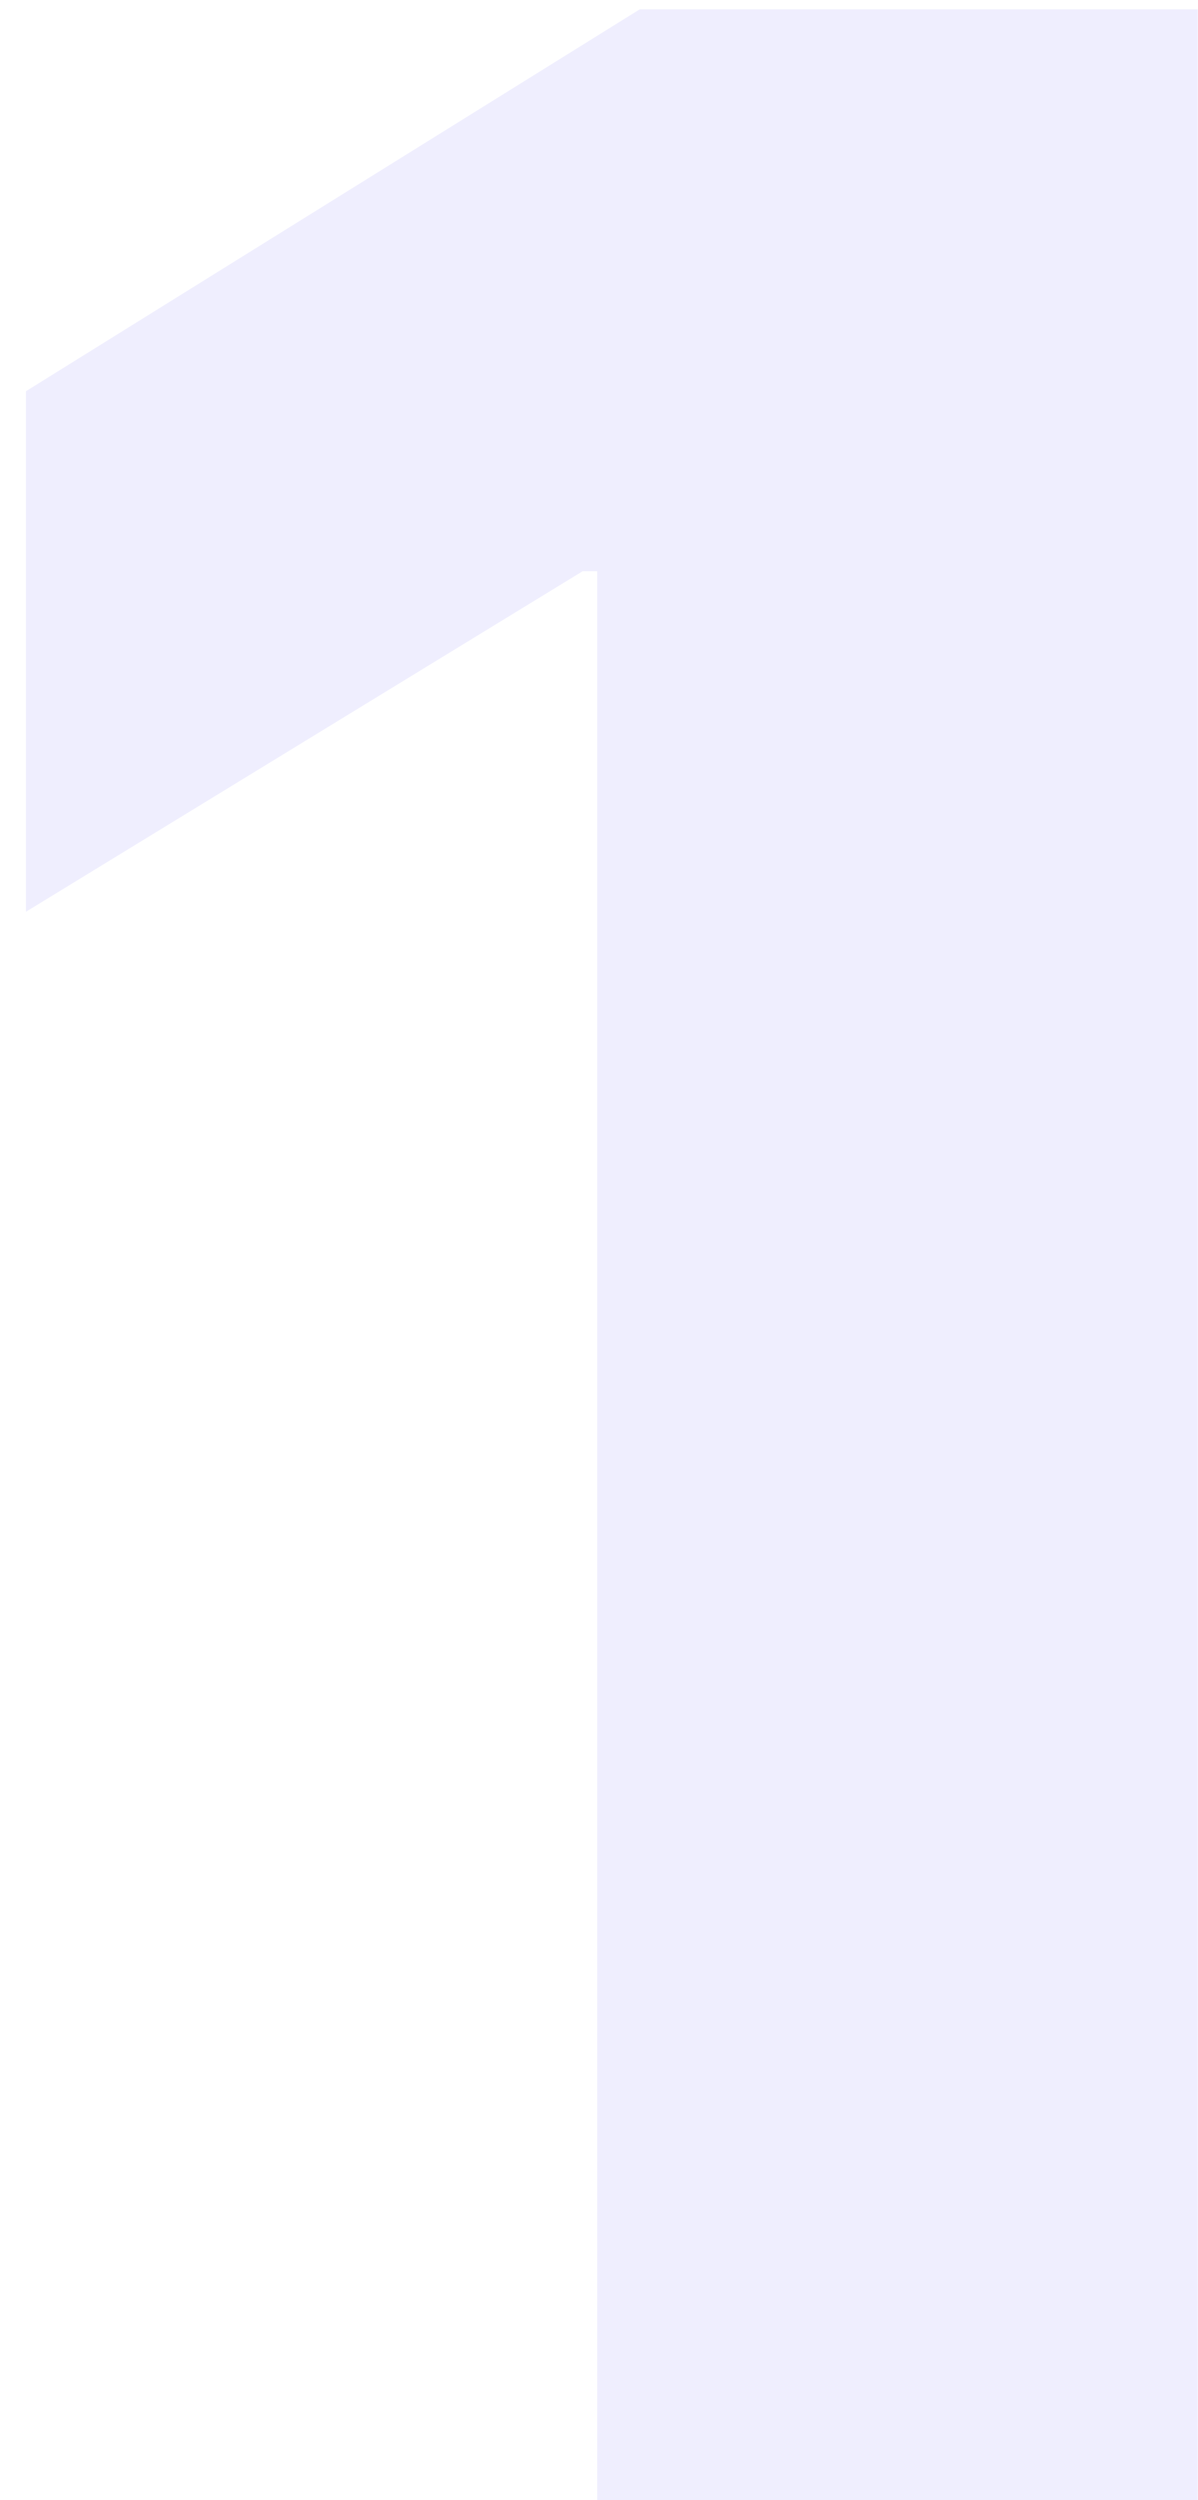<?xml version="1.0" encoding="UTF-8"?>
<svg xmlns="http://www.w3.org/2000/svg" width="35" height="73" viewBox="0 0 35 73" fill="none">
  <path d="M34.991 0.272V73H17.448V16.679H17.022L0.758 26.622V11.423L18.691 0.272H34.991Z" fill="#5A55F4" fill-opacity="0.1"></path>
</svg>
